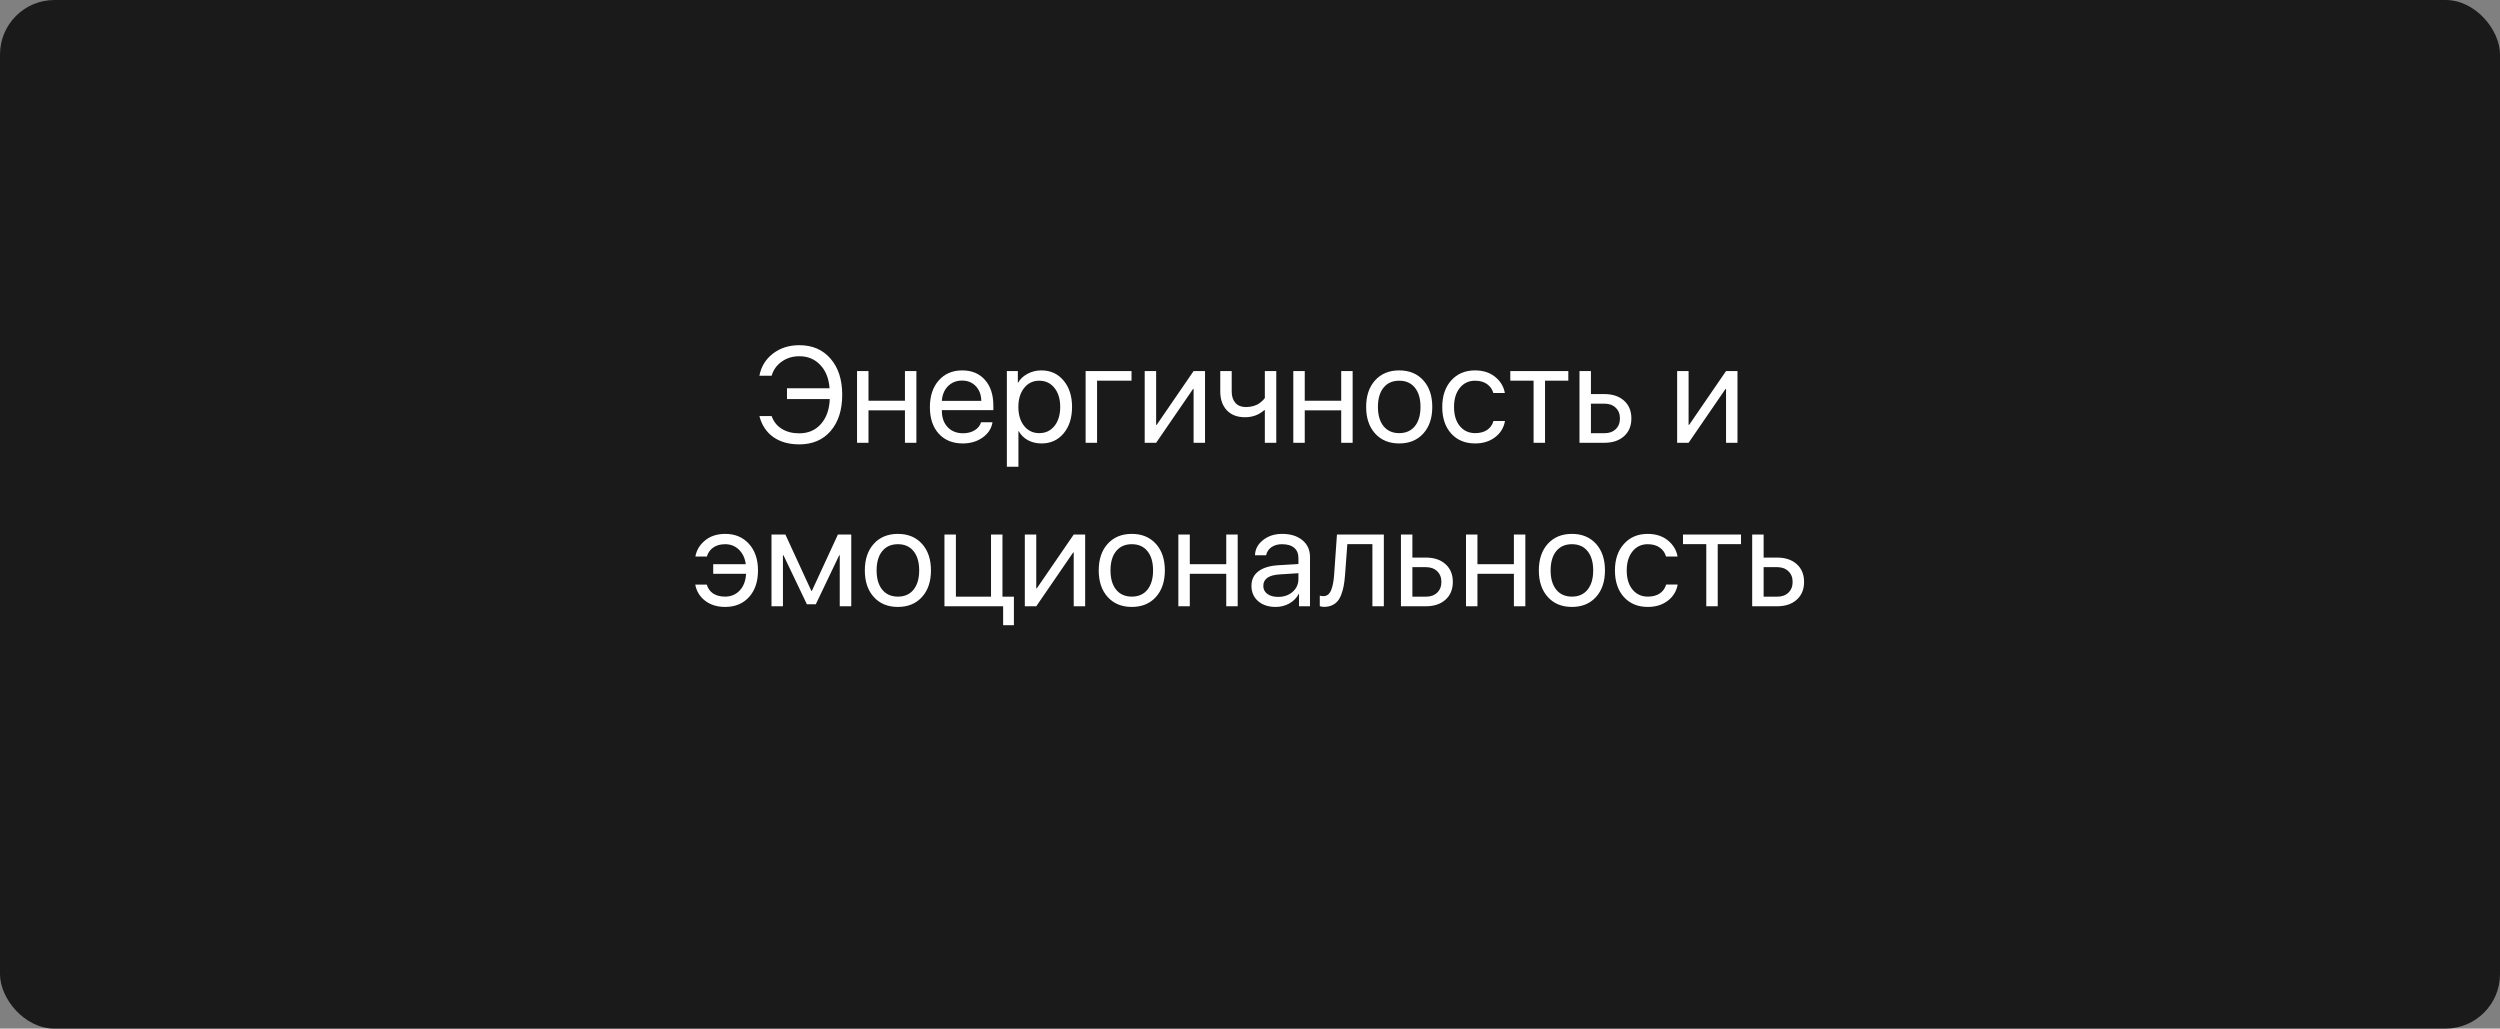 <?xml version="1.0" encoding="UTF-8"?> <svg xmlns="http://www.w3.org/2000/svg" width="367" height="151" viewBox="0 0 367 151" fill="none"><rect x="0" y="0" width="367" height="151" fill="#808080" stroke="none"/> <rect width="367" height="151" rx="8" fill="#1A1A1A"></rect> <path d="M117.338 65.234C115.808 65.234 114.535 64.876 113.52 64.16C112.504 63.438 111.824 62.409 111.479 61.074H113.275C113.555 61.882 114.05 62.507 114.76 62.949C115.469 63.392 116.326 63.613 117.328 63.613C118.637 63.613 119.695 63.161 120.502 62.256C121.316 61.344 121.752 60.12 121.811 58.584H115.531V57.002H121.781C121.677 55.563 121.221 54.421 120.414 53.574C119.613 52.721 118.588 52.295 117.338 52.295C116.368 52.295 115.512 52.555 114.77 53.076C114.027 53.597 113.529 54.29 113.275 55.156H111.479C111.739 53.809 112.403 52.725 113.471 51.904C114.545 51.084 115.834 50.674 117.338 50.674C119.265 50.674 120.795 51.335 121.928 52.656C123.067 53.971 123.637 55.736 123.637 57.949C123.637 60.182 123.07 61.956 121.938 63.272C120.811 64.58 119.278 65.234 117.338 65.234ZM132.846 65V60.234H127.494V65H125.814V54.473H127.494V58.828H132.846V54.473H134.525V65H132.846ZM141.225 55.869C140.398 55.869 139.711 56.143 139.164 56.69C138.624 57.236 138.324 57.956 138.266 58.848H144.057C144.037 57.956 143.767 57.236 143.246 56.69C142.732 56.143 142.058 55.869 141.225 55.869ZM144.018 61.992H145.697C145.554 62.897 145.072 63.643 144.252 64.228C143.432 64.808 142.458 65.098 141.332 65.098C139.854 65.098 138.679 64.619 137.807 63.662C136.941 62.705 136.508 61.41 136.508 59.775C136.508 58.141 136.941 56.833 137.807 55.85C138.673 54.867 139.822 54.375 141.254 54.375C142.66 54.375 143.773 54.84 144.594 55.772C145.414 56.696 145.824 57.953 145.824 59.541V60.205H138.266V60.303C138.266 61.305 138.549 62.106 139.115 62.705C139.682 63.304 140.434 63.603 141.371 63.603C142.029 63.603 142.595 63.46 143.07 63.174C143.552 62.881 143.868 62.487 144.018 61.992ZM152.865 54.375C154.213 54.375 155.3 54.87 156.127 55.859C156.96 56.842 157.377 58.135 157.377 59.736C157.377 61.338 156.964 62.633 156.137 63.623C155.31 64.606 154.232 65.098 152.904 65.098C152.162 65.098 151.498 64.941 150.912 64.629C150.333 64.316 149.877 63.87 149.545 63.291H149.506V68.516H147.807V54.473H149.418V56.182H149.457C149.763 55.635 150.225 55.199 150.844 54.873C151.462 54.541 152.136 54.375 152.865 54.375ZM152.553 63.584C153.484 63.584 154.229 63.236 154.789 62.539C155.355 61.836 155.639 60.902 155.639 59.736C155.639 58.578 155.355 57.647 154.789 56.943C154.229 56.24 153.484 55.889 152.553 55.889C151.648 55.889 150.912 56.243 150.346 56.953C149.779 57.663 149.496 58.59 149.496 59.736C149.496 60.882 149.776 61.81 150.336 62.52C150.902 63.229 151.641 63.584 152.553 63.584ZM166.107 55.879H161.049V65H159.369V54.473H166.107V55.879ZM169.721 65H168.041V54.473H169.721V62.373H169.799L175.219 54.473H176.898V65H175.219V57.1H175.141L169.721 65ZM187.357 65H185.678V60.205H185.6C184.812 60.902 183.868 61.25 182.768 61.25C181.628 61.25 180.736 60.908 180.092 60.225C179.454 59.535 179.135 58.62 179.135 57.48V54.473H180.814V57.48C180.814 58.184 180.997 58.74 181.361 59.15C181.726 59.554 182.237 59.756 182.895 59.756C183.285 59.756 183.65 59.707 183.988 59.609C184.333 59.512 184.617 59.385 184.838 59.228C185.059 59.066 185.232 58.922 185.355 58.799C185.486 58.675 185.593 58.551 185.678 58.428V54.473H187.357V65ZM196.889 65V60.234H191.537V65H189.857V54.473H191.537V58.828H196.889V54.473H198.568V65H196.889ZM208.939 63.643C208.061 64.613 206.882 65.098 205.404 65.098C203.926 65.098 202.748 64.613 201.869 63.643C200.99 62.672 200.551 61.37 200.551 59.736C200.551 58.102 200.99 56.8 201.869 55.83C202.748 54.86 203.926 54.375 205.404 54.375C206.882 54.375 208.061 54.86 208.939 55.83C209.818 56.8 210.258 58.102 210.258 59.736C210.258 61.37 209.818 62.672 208.939 63.643ZM205.404 63.584C206.387 63.584 207.152 63.245 207.699 62.568C208.253 61.885 208.529 60.941 208.529 59.736C208.529 58.525 208.253 57.581 207.699 56.904C207.152 56.227 206.387 55.889 205.404 55.889C204.421 55.889 203.653 56.23 203.1 56.914C202.553 57.591 202.279 58.532 202.279 59.736C202.279 60.941 202.556 61.885 203.109 62.568C203.663 63.245 204.428 63.584 205.404 63.584ZM220.912 57.695H219.223C219.073 57.155 218.767 56.719 218.305 56.387C217.842 56.055 217.253 55.889 216.537 55.889C215.613 55.889 214.867 56.24 214.301 56.943C213.734 57.647 213.451 58.578 213.451 59.736C213.451 60.921 213.734 61.859 214.301 62.549C214.874 63.239 215.626 63.584 216.557 63.584C217.253 63.584 217.833 63.431 218.295 63.125C218.757 62.819 219.073 62.38 219.242 61.807H220.932C220.756 62.79 220.271 63.584 219.477 64.189C218.682 64.795 217.706 65.098 216.547 65.098C215.089 65.098 213.92 64.616 213.041 63.652C212.162 62.682 211.723 61.377 211.723 59.736C211.723 58.122 212.162 56.826 213.041 55.85C213.92 54.867 215.082 54.375 216.527 54.375C217.725 54.375 218.715 54.694 219.496 55.332C220.277 55.97 220.749 56.758 220.912 57.695ZM230.229 54.473V55.879H226.811V65H225.131V55.879H221.713V54.473H230.229ZM235.531 59.258H233.549V63.594H235.531C236.221 63.594 236.771 63.398 237.182 63.008C237.598 62.611 237.807 62.083 237.807 61.426C237.807 60.768 237.598 60.244 237.182 59.853C236.771 59.456 236.221 59.258 235.531 59.258ZM231.869 65V54.473H233.549V57.852H235.531C236.736 57.852 237.696 58.174 238.412 58.818C239.128 59.463 239.486 60.332 239.486 61.426C239.486 62.52 239.128 63.389 238.412 64.033C237.696 64.678 236.736 65 235.531 65H231.869ZM247.885 65H246.205V54.473H247.885V62.373H247.963L253.383 54.473H255.062V65H253.383V57.1H253.305L247.885 65ZM103.754 85.816C103.923 86.389 104.239 86.829 104.701 87.135C105.163 87.434 105.743 87.584 106.439 87.584C107.305 87.584 108.021 87.284 108.588 86.686C109.154 86.087 109.467 85.269 109.525 84.234H104.701V82.828H109.477C109.359 81.93 109.024 81.217 108.471 80.689C107.924 80.156 107.253 79.889 106.459 79.889C105.743 79.889 105.154 80.055 104.691 80.387C104.229 80.719 103.923 81.155 103.773 81.695H102.084C102.247 80.764 102.719 79.98 103.5 79.342C104.281 78.697 105.271 78.375 106.469 78.375C107.914 78.375 109.076 78.867 109.955 79.85C110.834 80.826 111.273 82.122 111.273 83.736C111.273 85.377 110.834 86.682 109.955 87.652C109.076 88.616 107.908 89.098 106.449 89.098C105.29 89.098 104.314 88.798 103.52 88.199C102.732 87.594 102.247 86.799 102.064 85.816H103.754ZM114.936 89H113.256V78.473H115.297L119.105 86.744H119.184L123.002 78.473H124.965V89H123.275V81.51H123.197L119.76 88.707H118.451L115.014 81.51H114.936V89ZM135.346 87.643C134.467 88.613 133.288 89.098 131.811 89.098C130.333 89.098 129.154 88.613 128.275 87.643C127.396 86.672 126.957 85.37 126.957 83.736C126.957 82.102 127.396 80.8 128.275 79.83C129.154 78.86 130.333 78.375 131.811 78.375C133.288 78.375 134.467 78.86 135.346 79.83C136.225 80.8 136.664 82.102 136.664 83.736C136.664 85.37 136.225 86.672 135.346 87.643ZM131.811 87.584C132.794 87.584 133.559 87.245 134.105 86.568C134.659 85.885 134.936 84.941 134.936 83.736C134.936 82.525 134.659 81.581 134.105 80.904C133.559 80.227 132.794 79.889 131.811 79.889C130.827 79.889 130.059 80.231 129.506 80.914C128.959 81.591 128.686 82.532 128.686 83.736C128.686 84.941 128.962 85.885 129.516 86.568C130.069 87.245 130.834 87.584 131.811 87.584ZM148.842 91.783H147.26V89H138.646V78.473H140.326V87.594H145.482V78.473H147.162V87.594H148.842V91.783ZM152.123 89H150.443V78.473H152.123V86.373H152.201L157.621 78.473H159.301V89H157.621V81.1H157.543L152.123 89ZM169.682 87.643C168.803 88.613 167.624 89.098 166.146 89.098C164.669 89.098 163.49 88.613 162.611 87.643C161.732 86.672 161.293 85.37 161.293 83.736C161.293 82.102 161.732 80.8 162.611 79.83C163.49 78.86 164.669 78.375 166.146 78.375C167.624 78.375 168.803 78.86 169.682 79.83C170.561 80.8 171 82.102 171 83.736C171 85.37 170.561 86.672 169.682 87.643ZM166.146 87.584C167.13 87.584 167.895 87.245 168.441 86.568C168.995 85.885 169.271 84.941 169.271 83.736C169.271 82.525 168.995 81.581 168.441 80.904C167.895 80.227 167.13 79.889 166.146 79.889C165.163 79.889 164.395 80.231 163.842 80.914C163.295 81.591 163.021 82.532 163.021 83.736C163.021 84.941 163.298 85.885 163.852 86.568C164.405 87.245 165.17 87.584 166.146 87.584ZM180.014 89V84.234H174.662V89H172.982V78.473H174.662V82.828H180.014V78.473H181.693V89H180.014ZM187.631 87.623C188.49 87.623 189.2 87.376 189.76 86.881C190.326 86.38 190.609 85.751 190.609 84.996V84.147L187.855 84.322C186.254 84.42 185.453 84.983 185.453 86.012C185.453 86.5 185.648 86.891 186.039 87.184C186.436 87.477 186.967 87.623 187.631 87.623ZM187.27 89.098C186.202 89.098 185.342 88.814 184.691 88.248C184.04 87.682 183.715 86.933 183.715 86.002C183.715 85.097 184.053 84.387 184.73 83.873C185.408 83.352 186.384 83.053 187.66 82.975L190.609 82.799V81.92C190.609 81.269 190.401 80.768 189.984 80.416C189.568 80.064 188.972 79.889 188.197 79.889C187.585 79.889 187.068 80.035 186.645 80.328C186.228 80.621 185.967 81.015 185.863 81.51H184.232C184.258 80.624 184.652 79.882 185.414 79.283C186.176 78.678 187.11 78.375 188.217 78.375C189.46 78.375 190.453 78.684 191.195 79.303C191.938 79.915 192.309 80.738 192.309 81.773V89H190.697V87.174H190.658C190.359 87.76 189.903 88.228 189.291 88.58C188.679 88.925 188.005 89.098 187.27 89.098ZM197.455 84.381C197.41 84.986 197.344 85.52 197.26 85.982C197.175 86.445 197.055 86.878 196.898 87.281C196.749 87.685 196.56 88.017 196.332 88.277C196.111 88.531 195.834 88.73 195.502 88.873C195.17 89.016 194.789 89.088 194.359 89.088C194.118 89.088 193.913 89.052 193.744 88.981V87.438C193.9 87.49 194.076 87.516 194.271 87.516C194.766 87.516 195.134 87.249 195.375 86.715C195.622 86.174 195.782 85.383 195.854 84.342L196.264 78.473H203.148V89H201.469V79.879H197.787L197.455 84.381ZM209.32 83.258H207.338V87.594H209.32C210.01 87.594 210.561 87.398 210.971 87.008C211.387 86.611 211.596 86.083 211.596 85.426C211.596 84.768 211.387 84.244 210.971 83.853C210.561 83.456 210.01 83.258 209.32 83.258ZM205.658 89V78.473H207.338V81.852H209.32C210.525 81.852 211.485 82.174 212.201 82.818C212.917 83.463 213.275 84.332 213.275 85.426C213.275 86.519 212.917 87.389 212.201 88.033C211.485 88.678 210.525 89 209.32 89H205.658ZM222.24 89V84.234H216.889V89H215.209V78.473H216.889V82.828H222.24V78.473H223.92V89H222.24ZM234.291 87.643C233.412 88.613 232.234 89.098 230.756 89.098C229.278 89.098 228.1 88.613 227.221 87.643C226.342 86.672 225.902 85.37 225.902 83.736C225.902 82.102 226.342 80.8 227.221 79.83C228.1 78.86 229.278 78.375 230.756 78.375C232.234 78.375 233.412 78.86 234.291 79.83C235.17 80.8 235.609 82.102 235.609 83.736C235.609 85.37 235.17 86.672 234.291 87.643ZM230.756 87.584C231.739 87.584 232.504 87.245 233.051 86.568C233.604 85.885 233.881 84.941 233.881 83.736C233.881 82.525 233.604 81.581 233.051 80.904C232.504 80.227 231.739 79.889 230.756 79.889C229.773 79.889 229.005 80.231 228.451 80.914C227.904 81.591 227.631 82.532 227.631 83.736C227.631 84.941 227.908 85.885 228.461 86.568C229.014 87.245 229.779 87.584 230.756 87.584ZM246.264 81.695H244.574C244.424 81.155 244.118 80.719 243.656 80.387C243.194 80.055 242.605 79.889 241.889 79.889C240.964 79.889 240.219 80.24 239.652 80.943C239.086 81.647 238.803 82.578 238.803 83.736C238.803 84.921 239.086 85.859 239.652 86.549C240.225 87.239 240.977 87.584 241.908 87.584C242.605 87.584 243.184 87.431 243.646 87.125C244.109 86.819 244.424 86.38 244.594 85.807H246.283C246.107 86.79 245.622 87.584 244.828 88.189C244.034 88.795 243.057 89.098 241.898 89.098C240.44 89.098 239.271 88.616 238.393 87.652C237.514 86.682 237.074 85.377 237.074 83.736C237.074 82.122 237.514 80.826 238.393 79.85C239.271 78.867 240.434 78.375 241.879 78.375C243.077 78.375 244.066 78.694 244.848 79.332C245.629 79.97 246.101 80.758 246.264 81.695ZM255.58 78.473V79.879H252.162V89H250.482V79.879H247.064V78.473H255.58ZM260.883 83.258H258.9V87.594H260.883C261.573 87.594 262.123 87.398 262.533 87.008C262.95 86.611 263.158 86.083 263.158 85.426C263.158 84.768 262.95 84.244 262.533 83.853C262.123 83.456 261.573 83.258 260.883 83.258ZM257.221 89V78.473H258.9V81.852H260.883C262.087 81.852 263.048 82.174 263.764 82.818C264.48 83.463 264.838 84.332 264.838 85.426C264.838 86.519 264.48 87.389 263.764 88.033C263.048 88.678 262.087 89 260.883 89H257.221Z" fill="white"></path> </svg> 